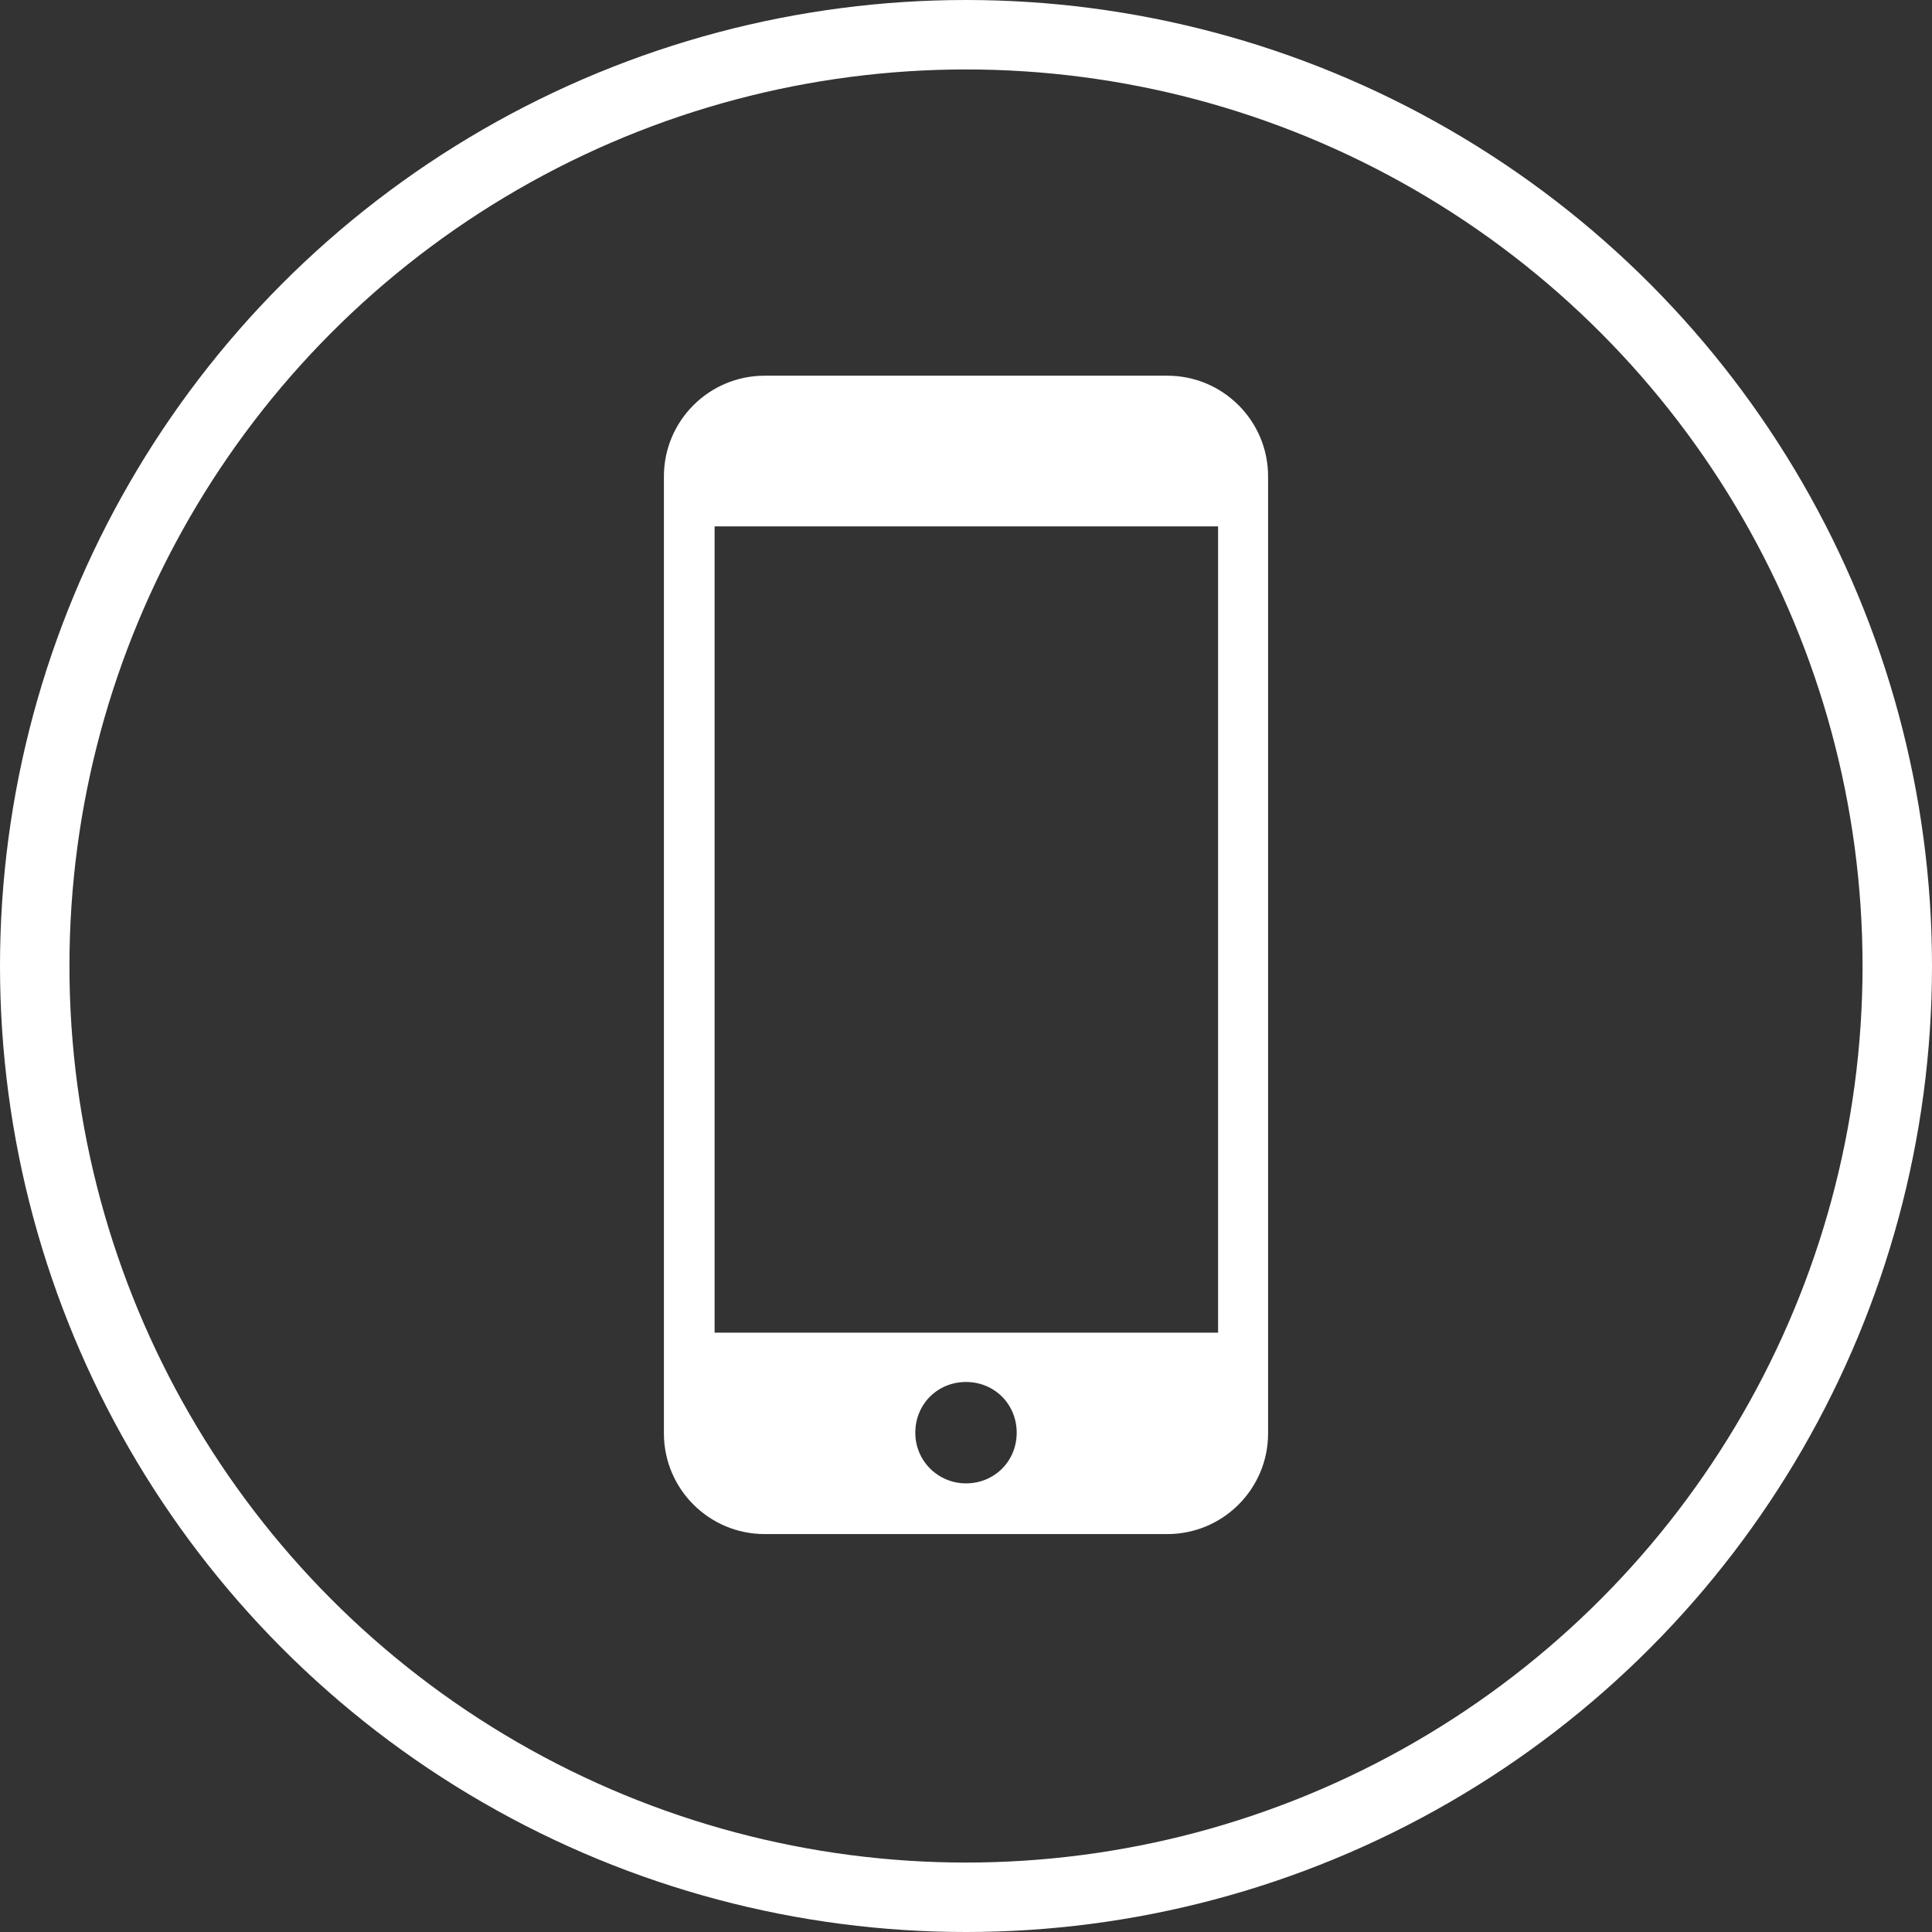 <?xml version="1.0" encoding="UTF-8"?>
<svg id="_圖層_2" data-name="圖層_2" xmlns="http://www.w3.org/2000/svg" viewBox="0 0 27.82 27.82">
  <rect x="0" y="0" width="27.82" height="27.82" fill="#333333" stroke="none"/>
  <defs>
    <style>
      .cls-1 {
        fill: none;
        stroke: #fff;
        stroke-miterlimit: 10;
      }

      .cls-2 {
        fill: #fff;
      }
    </style>
  </defs>
  <g id="_圖層_5" data-name="圖層_5">
    <circle class="cls-1" cx="13.91" cy="13.91" r="13.41"/>
    <path class="cls-2" d="M16.81,5.41h-5.8c-.8,0-1.45.65-1.45,1.45v13.78c0,.8.65,1.45,1.45,1.45h5.8c.8,0,1.45-.65,1.45-1.45V6.86c0-.8-.65-1.45-1.45-1.45ZM13.91,21.36c-.4,0-.73-.32-.73-.73s.32-.73.73-.73.73.32.73.73-.32.73-.73.73ZM17.54,19.19h-7.25V7.58h7.25v11.6Z"/>
  </g>
</svg>